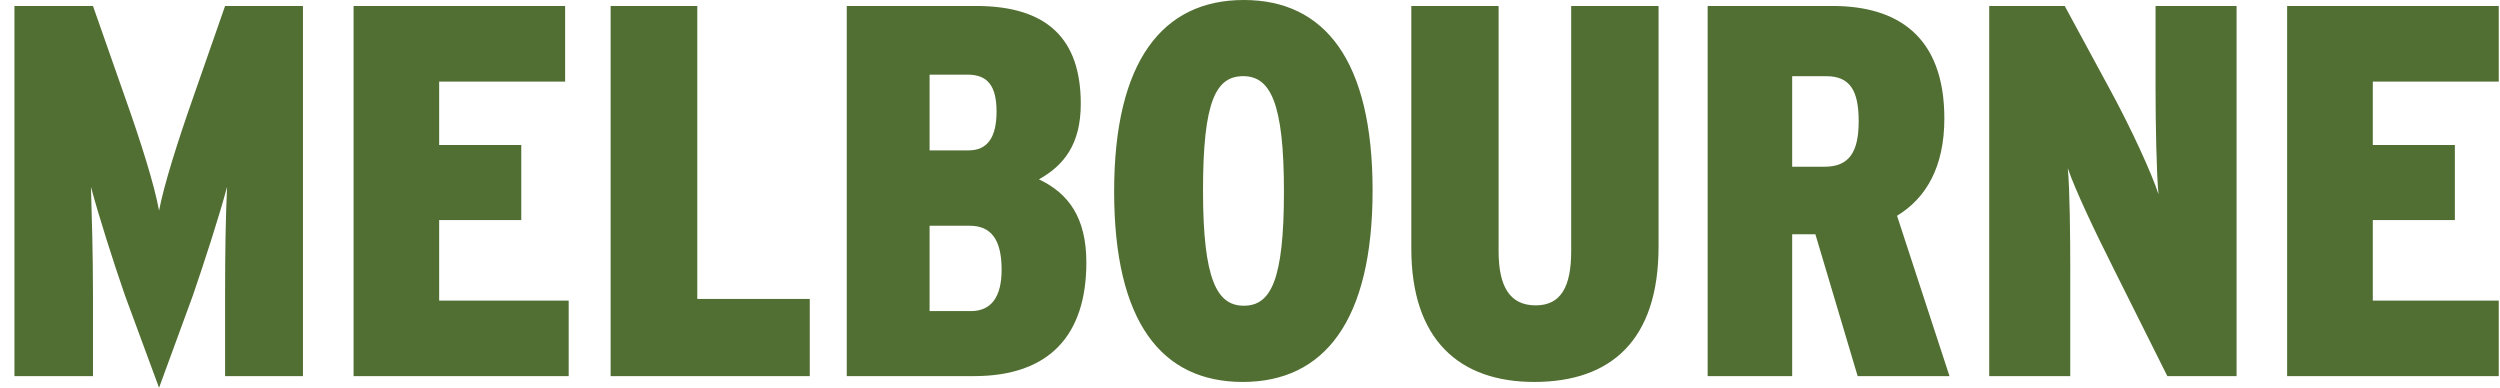 <svg width="116" height="18" viewBox="0 0 116 18" fill="none" xmlns="http://www.w3.org/2000/svg">
<path d="M46.475 12.514C46.475 13.799 45.981 14.435 45.046 14.435H43.133V10.475H44.996C45.981 10.475 46.475 11.108 46.475 12.514ZM115.942 17.453V13.949H110.098V10.212H113.906V6.727H110.098V3.786H115.942V0.277H106.123V17.452H115.942V17.453ZM103.777 17.453V0.277H100.018V4.131C100.018 5.696 100.06 8.079 100.156 9.018C99.856 8.079 98.889 5.966 97.93 4.204L95.803 0.277H92.3V17.452H96.06V12.593C96.06 10.97 96.04 8.79 95.945 7.805C96.281 8.79 97.161 10.655 98.101 12.523L100.565 17.452H103.777V17.453ZM86.243 5.624C86.243 7.044 85.81 7.736 84.661 7.736H83.157V3.535H84.739C85.84 3.535 86.243 4.204 86.243 5.624ZM90.457 17.453L88.022 10.012C89.38 9.187 90.218 7.736 90.218 5.499C90.218 1.677 88.042 0.277 85.03 0.277H79.235V17.452H83.157V10.87H84.234L86.195 17.452H90.457V17.453ZM76.957 11.443V0.277H72.903V11.653C72.903 13.303 72.428 14.169 71.255 14.169C70.061 14.169 69.535 13.303 69.535 11.653V0.277H65.485V11.537C65.485 15.761 67.71 17.722 71.188 17.722C74.751 17.722 76.957 15.786 76.957 11.443ZM59.575 8.887C59.575 13.036 58.956 14.185 57.712 14.185C56.468 14.185 55.82 12.984 55.82 8.835C55.82 4.686 56.419 3.534 57.686 3.534C58.937 3.535 59.575 4.745 59.575 8.887ZM63.688 8.835C63.688 2.805 61.466 0 57.712 0C53.952 0 51.696 2.818 51.696 8.887C51.696 14.951 53.903 17.722 57.663 17.722C61.438 17.722 63.688 14.898 63.688 8.835ZM46.24 5.179C46.24 6.381 45.812 6.977 44.947 6.977H43.133V3.464H44.905C45.837 3.464 46.24 4.003 46.24 5.179ZM50.407 12.177C50.407 10.087 49.567 8.963 48.207 8.322C49.379 7.665 50.148 6.679 50.148 4.816C50.148 1.796 48.587 0.277 45.284 0.277H39.29V17.452H45.186C48.73 17.453 50.407 15.515 50.407 12.177ZM37.573 17.453V13.87H32.354V0.277H28.333V17.452H37.573V17.453ZM26.387 17.453V13.949H20.377V10.212H24.187V6.727H20.377V3.786H26.222V0.277H16.406V17.452H26.387V17.453ZM14.057 17.453V0.277H10.444L8.981 4.469C8.239 6.577 7.611 8.572 7.38 9.772C7.165 8.572 6.519 6.535 5.794 4.496L4.314 0.277H0.67V17.452H4.314V13.649C4.314 11.809 4.263 10.087 4.22 8.67C4.577 10.011 5.268 12.176 5.794 13.694L7.38 17.992L8.955 13.694C9.485 12.148 10.179 10.011 10.536 8.67C10.467 10.136 10.444 11.809 10.444 13.649V17.452H14.057V17.453Z" fill="#516F32"/>
</svg>

